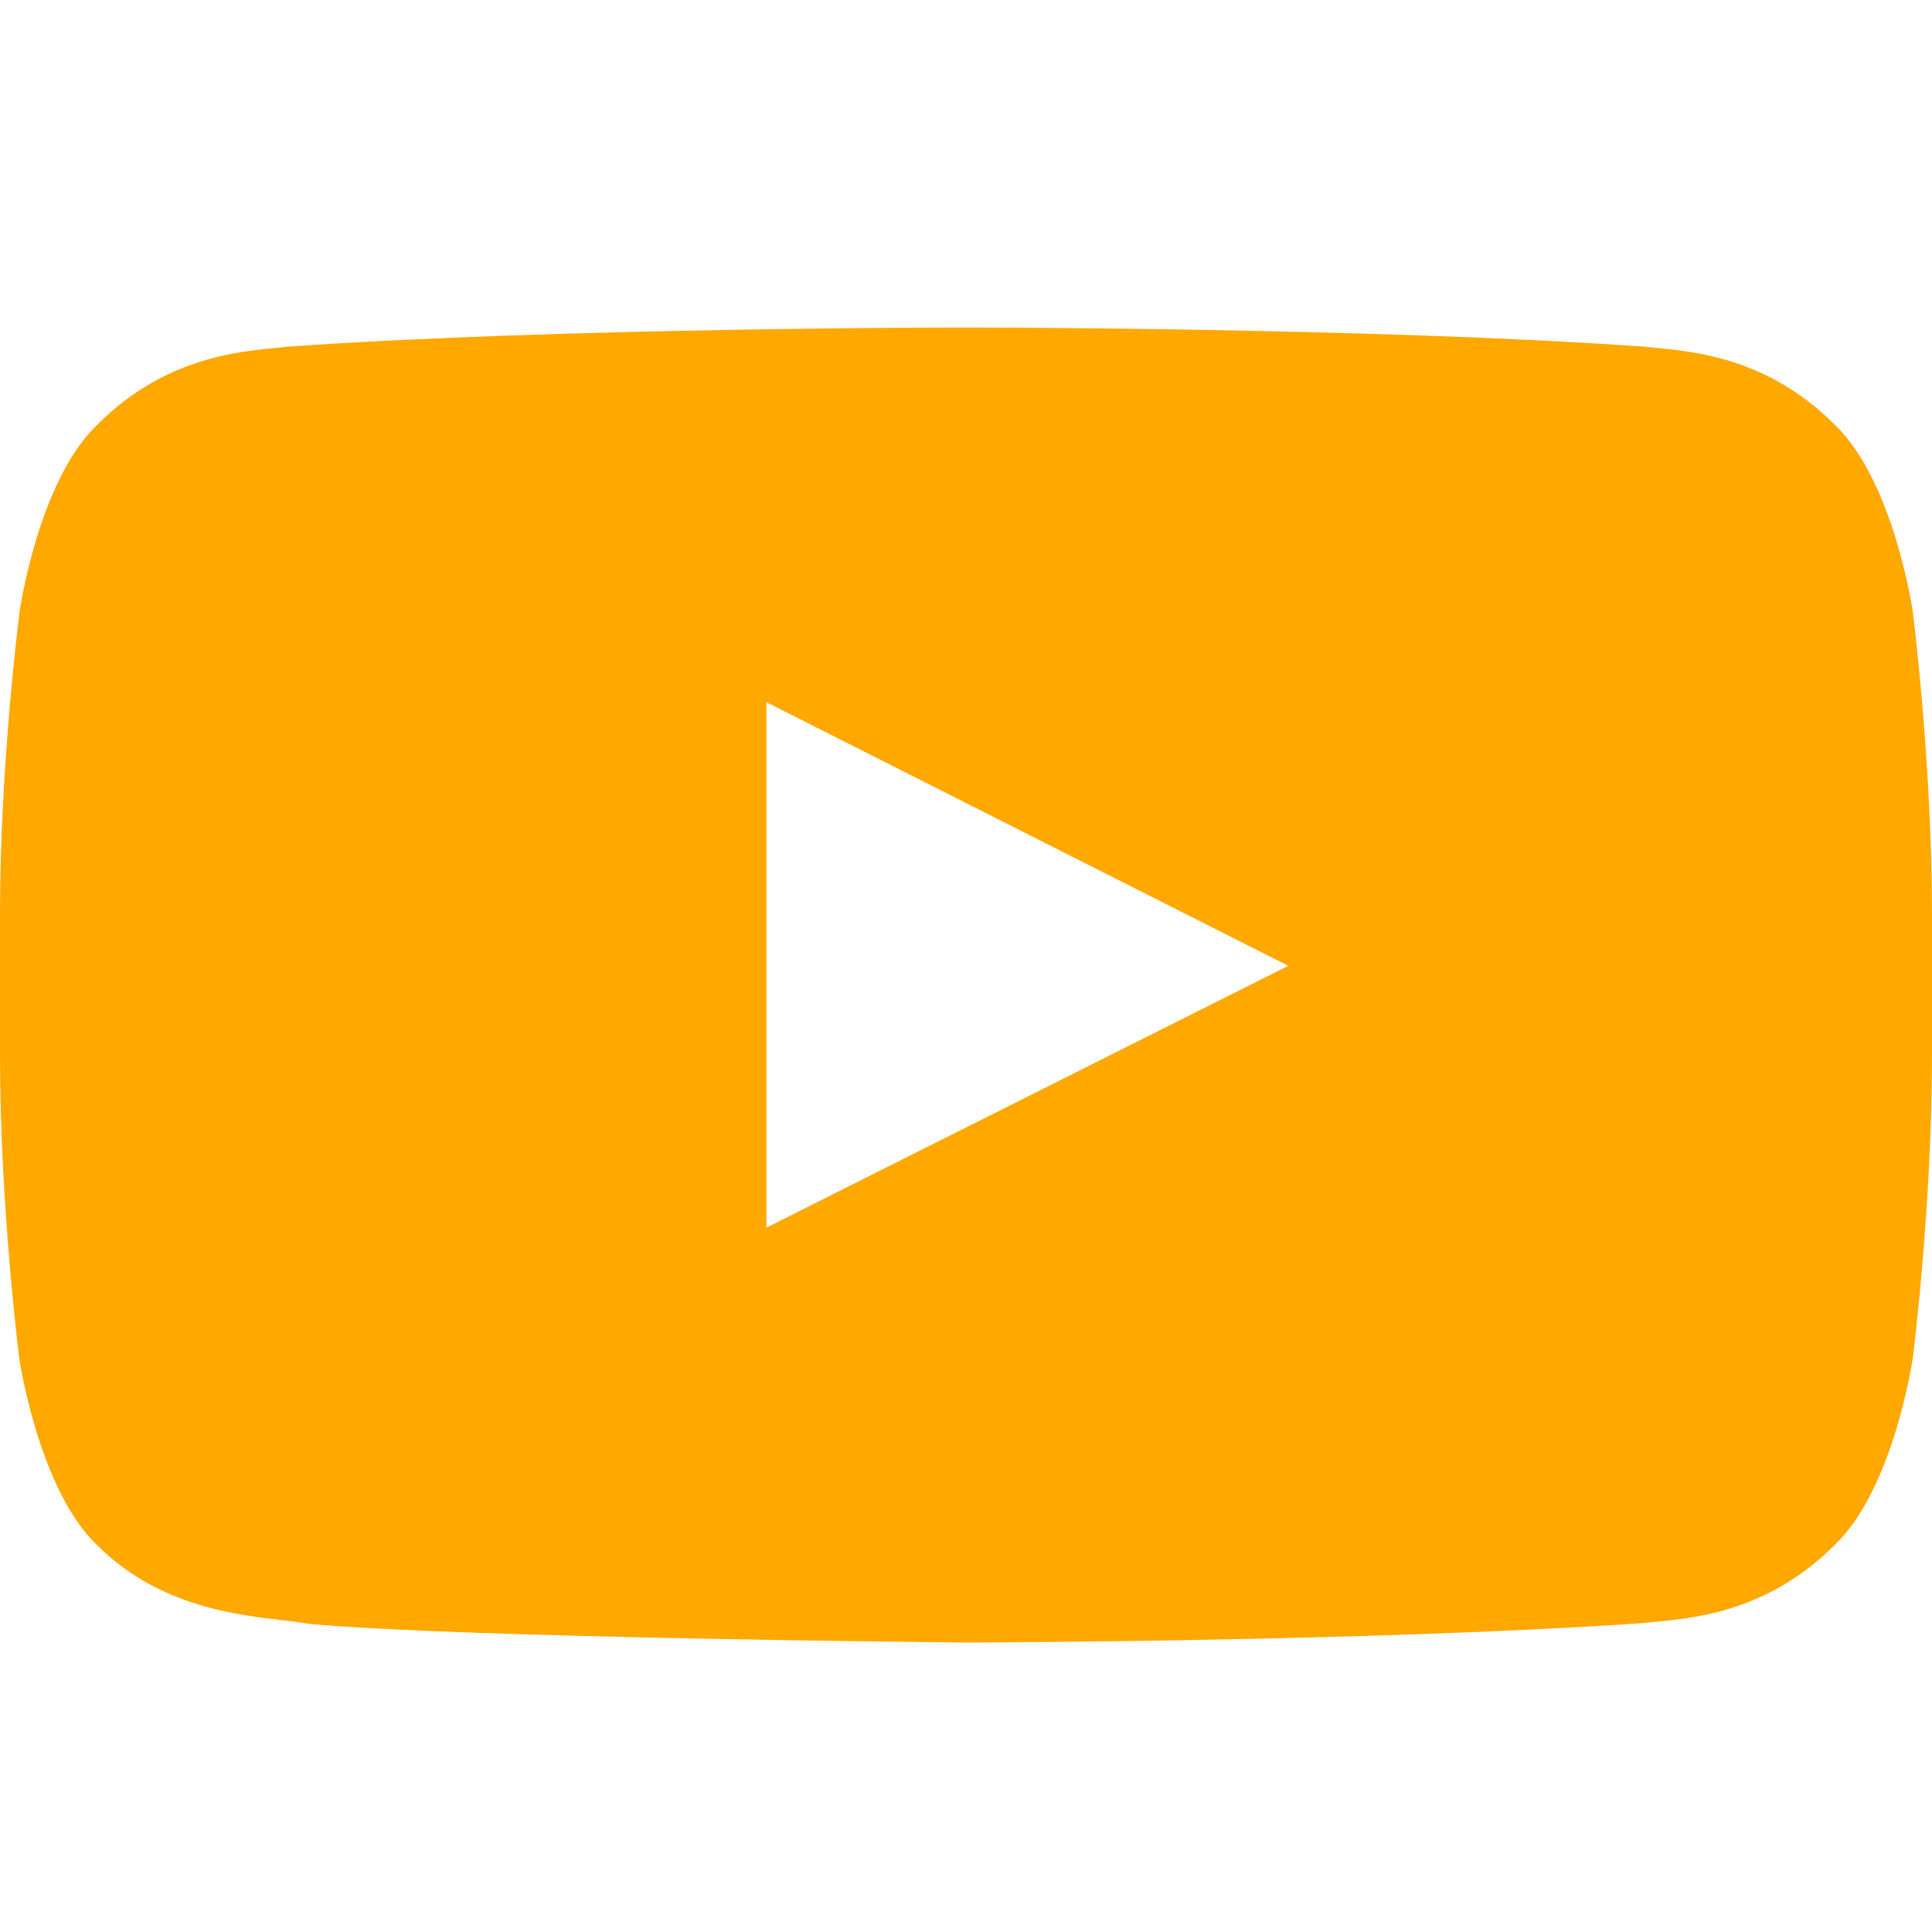 <svg width="31" height="31" viewBox="0 0 31 31" fill="none" xmlns="http://www.w3.org/2000/svg">
<path d="M30.691 9.808C30.691 9.808 30.389 7.739 29.456 6.831C28.275 5.636 26.956 5.63 26.35 5.56C22.015 5.255 15.506 5.255 15.506 5.255H15.494C15.494 5.255 8.985 5.255 4.65 5.56C4.045 5.63 2.725 5.636 1.544 6.831C0.612 7.739 0.315 9.808 0.315 9.808C0.315 9.808 0 12.239 0 14.665V16.939C0 19.364 0.309 21.796 0.309 21.796C0.309 21.796 0.612 23.864 1.538 24.773C2.719 25.968 4.269 25.927 4.959 26.056C7.441 26.284 15.5 26.355 15.5 26.355C15.5 26.355 22.015 26.343 26.35 26.044C26.956 25.974 28.275 25.968 29.456 24.773C30.389 23.864 30.691 21.796 30.691 21.796C30.691 21.796 31 19.37 31 16.939V14.665C31 12.239 30.691 9.808 30.691 9.808ZM12.297 19.698V11.267L20.671 15.497L12.297 19.698Z" fill="#FFA800"/>
</svg>
